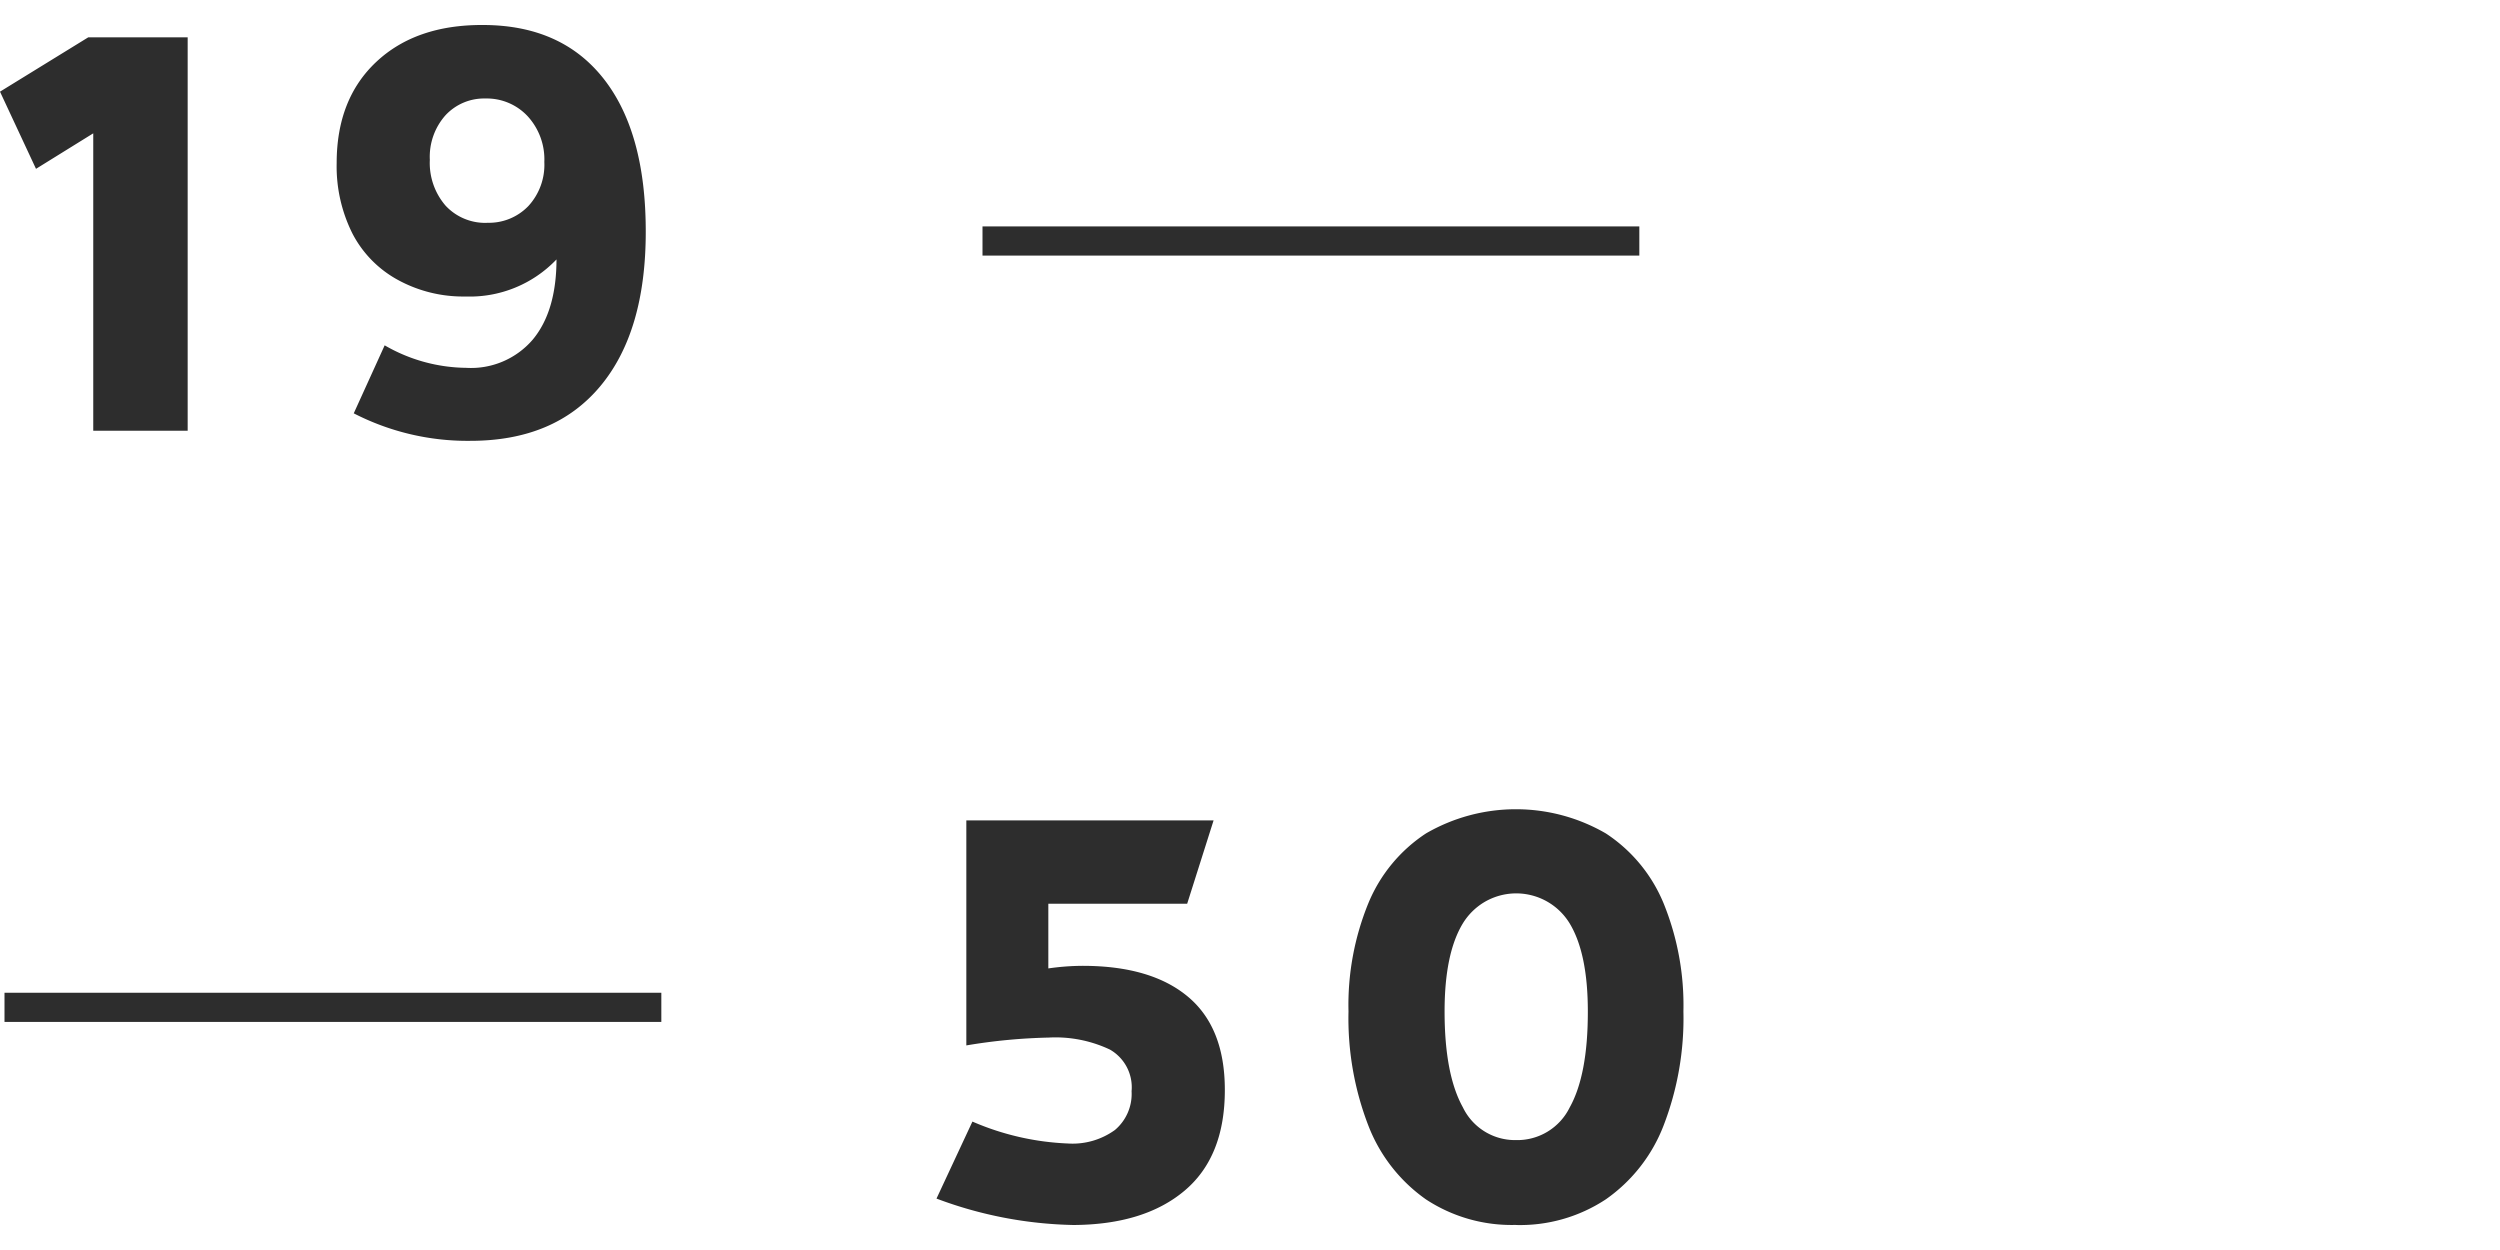 <svg id="Layer_1" data-name="Layer 1" xmlns="http://www.w3.org/2000/svg" width="300" height="150" viewBox="0 0 300 150"><path d="M22.52,51.69H11.19V16L4.32,20.26,0,11,10.59,4.48H22.52ZM57.93,3q9.43,0,14.5,6.44t5.06,18.38q0,12-5.47,18.54T56.45,52.9a29.84,29.84,0,0,1-14-3.3l3.71-8.16a19.89,19.89,0,0,0,9.78,2.7,9.75,9.75,0,0,0,8-3.4q2.83-3.41,2.84-9.61a14.38,14.38,0,0,1-10.93,4.45,16.31,16.31,0,0,1-8.12-2A13.3,13.3,0,0,1,42.28,28a18,18,0,0,1-1.88-8.43q0-7.68,4.75-12.14T57.93,3Zm.47,23.73a6.56,6.56,0,0,0,5-2,7.31,7.31,0,0,0,1.92-5.29,7.66,7.66,0,0,0-2-5.49,6.7,6.7,0,0,0-5.06-2.13,6.32,6.32,0,0,0-4.79,2,7.49,7.49,0,0,0-1.89,5.36,7.83,7.83,0,0,0,1.89,5.5,6.48,6.48,0,0,0,5,2.06Z" fill="#2d2d2d"/><path d="M129.91,115.9q8.22,0,12.65,3.71t4.42,11.2q0,8-4.83,12.07T128.83,147a49.23,49.23,0,0,1-16.45-3.17l4.31-9.24a32,32,0,0,0,11.47,2.63,8.68,8.68,0,0,0,5.63-1.62,5.66,5.66,0,0,0,2-4.65,5.21,5.21,0,0,0-2.6-5,15.27,15.27,0,0,0-7.38-1.44,67.85,67.85,0,0,0-9.85.94v-27h29.67l-3.17,10H125.8v7.76A29.67,29.67,0,0,1,129.91,115.9Zm52,31.09a18.7,18.7,0,0,1-10.79-3.06,19.3,19.3,0,0,1-6.91-8.84,35.74,35.74,0,0,1-2.39-13.72,32.26,32.26,0,0,1,2.39-13,18.39,18.39,0,0,1,6.91-8.36,21.51,21.51,0,0,1,21.58,0,18.41,18.41,0,0,1,6.92,8.36,32.43,32.43,0,0,1,2.39,13,35.74,35.74,0,0,1-2.39,13.72,19.24,19.24,0,0,1-6.92,8.83A18.69,18.69,0,0,1,181.9,147Zm0-10.18a7,7,0,0,0,6.45-3.91q2.19-3.92,2.18-11.53,0-6.95-2.18-10.56a7.51,7.51,0,0,0-10.3-2.52,7.59,7.59,0,0,0-2.52,2.52q-2.19,3.61-2.19,10.56,0,7.55,2.19,11.5a6.94,6.94,0,0,0,6.37,3.94Z" fill="#2d2d2d"/><rect x="117.9" y="27.17" width="78.82" height="3.5" fill="#2d2d2d"/><rect x="0.54" y="119.13" width="78.82" height="3.5" fill="#2d2d2d"/></svg>